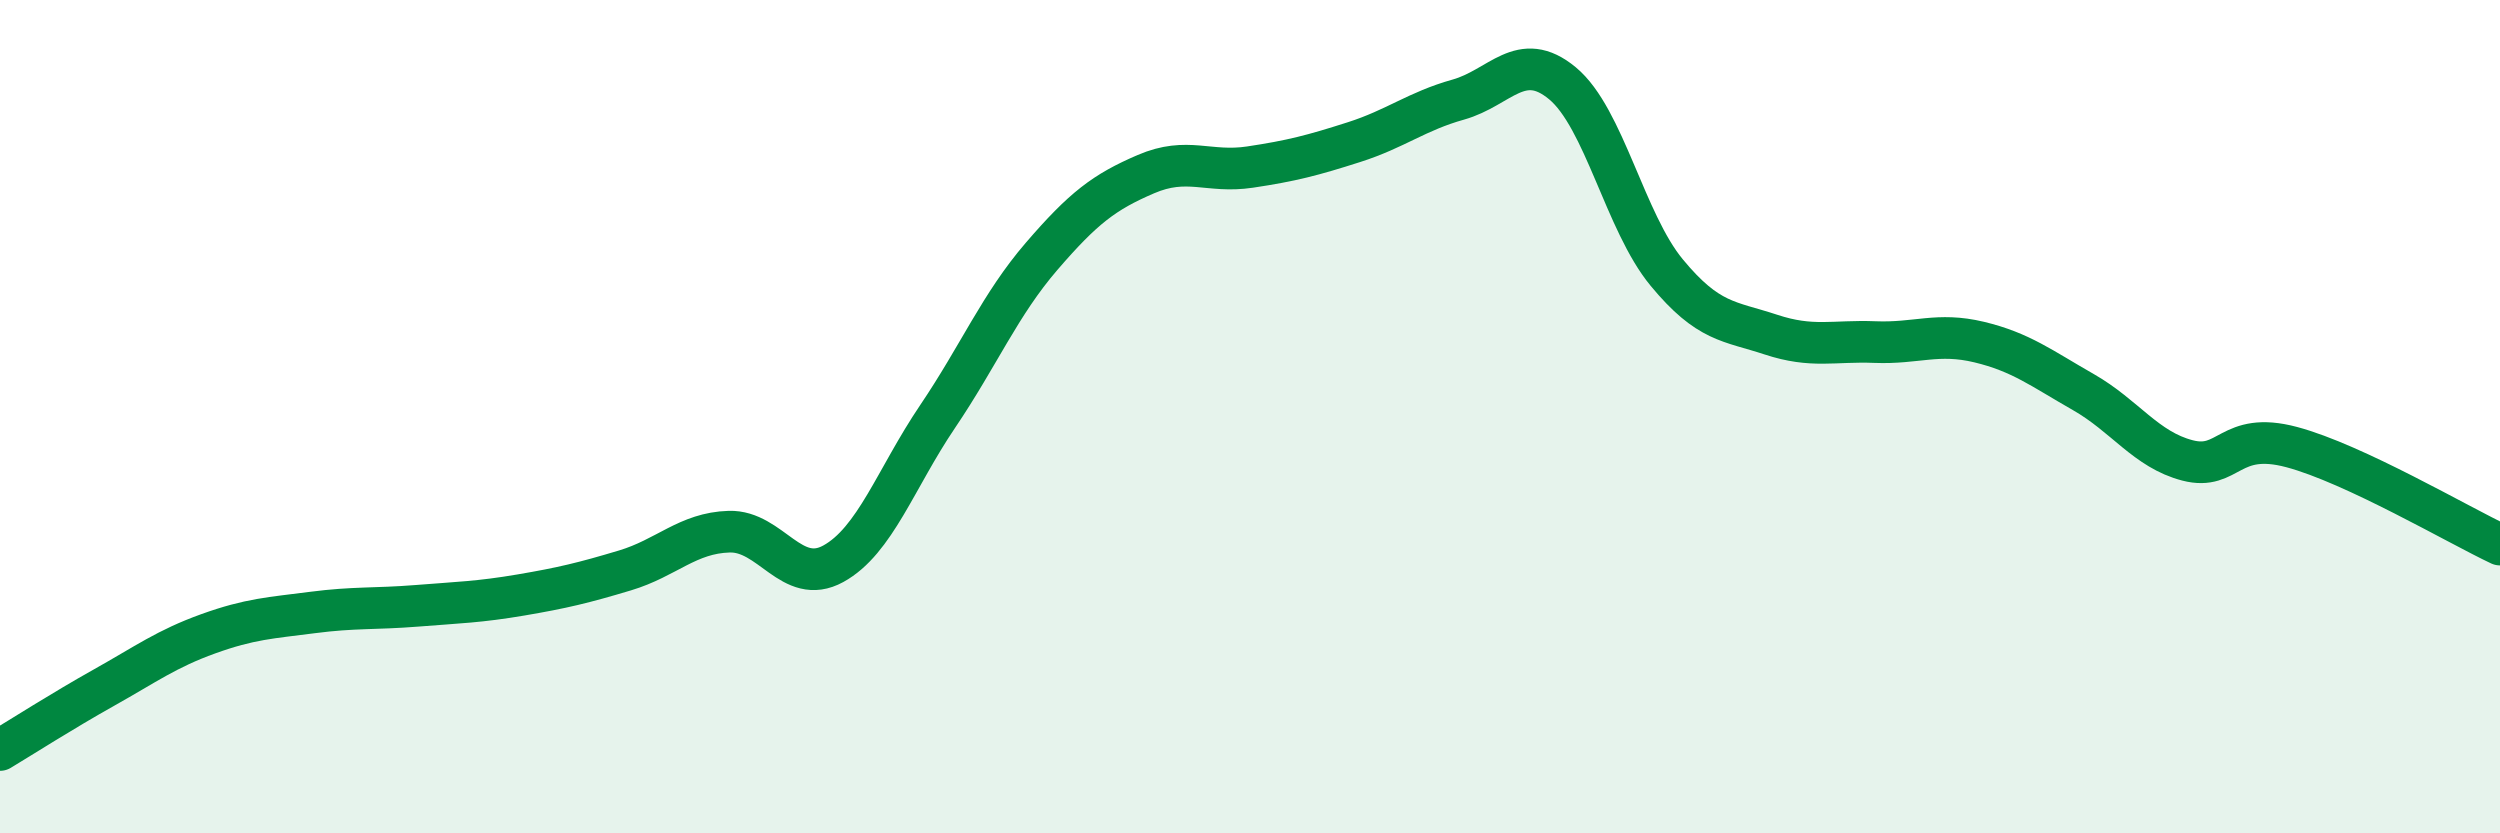 
    <svg width="60" height="20" viewBox="0 0 60 20" xmlns="http://www.w3.org/2000/svg">
      <path
        d="M 0,18 C 0.5,17.7 1.5,17.06 2.5,16.5 C 3.5,15.94 4,15.57 5,15.21 C 6,14.85 6.5,14.83 7.5,14.7 C 8.5,14.57 9,14.62 10,14.54 C 11,14.46 11.5,14.45 12.5,14.28 C 13.5,14.11 14,13.99 15,13.69 C 16,13.39 16.5,12.79 17.5,12.76 C 18.5,12.73 19,14.08 20,13.53 C 21,12.98 21.5,11.48 22.5,10 C 23.5,8.52 24,7.31 25,6.15 C 26,4.99 26.5,4.61 27.5,4.18 C 28.5,3.75 29,4.16 30,4.01 C 31,3.86 31.5,3.73 32.5,3.41 C 33.5,3.09 34,2.67 35,2.39 C 36,2.11 36.5,1.17 37.5,2 C 38.5,2.83 39,5.33 40,6.54 C 41,7.75 41.5,7.7 42.5,8.03 C 43.5,8.36 44,8.17 45,8.21 C 46,8.25 46.5,7.97 47.5,8.21 C 48.5,8.45 49,8.84 50,9.41 C 51,9.98 51.5,10.79 52.5,11.05 C 53.5,11.31 53.5,10.33 55,10.73 C 56.5,11.13 59,12.6 60,13.07L60 20L0 20Z"
        fill="#008740"
        opacity="0.1"
        stroke-linecap="round"
        stroke-linejoin="round"
      />
      <path
        d="M 0,18 C 0.5,17.7 1.5,17.06 2.5,16.5 C 3.5,15.94 4,15.57 5,15.21 C 6,14.85 6.5,14.83 7.5,14.7 C 8.5,14.57 9,14.62 10,14.54 C 11,14.46 11.5,14.45 12.5,14.28 C 13.5,14.11 14,13.99 15,13.69 C 16,13.39 16.5,12.79 17.5,12.76 C 18.5,12.73 19,14.08 20,13.53 C 21,12.98 21.5,11.48 22.5,10 C 23.5,8.52 24,7.31 25,6.15 C 26,4.99 26.5,4.61 27.5,4.18 C 28.5,3.75 29,4.16 30,4.01 C 31,3.86 31.5,3.73 32.5,3.41 C 33.5,3.09 34,2.67 35,2.39 C 36,2.11 36.5,1.17 37.5,2 C 38.5,2.83 39,5.33 40,6.54 C 41,7.75 41.5,7.7 42.5,8.03 C 43.5,8.36 44,8.17 45,8.21 C 46,8.25 46.5,7.97 47.5,8.21 C 48.5,8.45 49,8.84 50,9.41 C 51,9.98 51.5,10.79 52.5,11.05 C 53.5,11.31 53.5,10.33 55,10.73 C 56.5,11.13 59,12.6 60,13.07"
        stroke="#008740"
        stroke-width="1"
        fill="none"
        stroke-linecap="round"
        stroke-linejoin="round"
      />
    </svg>
  